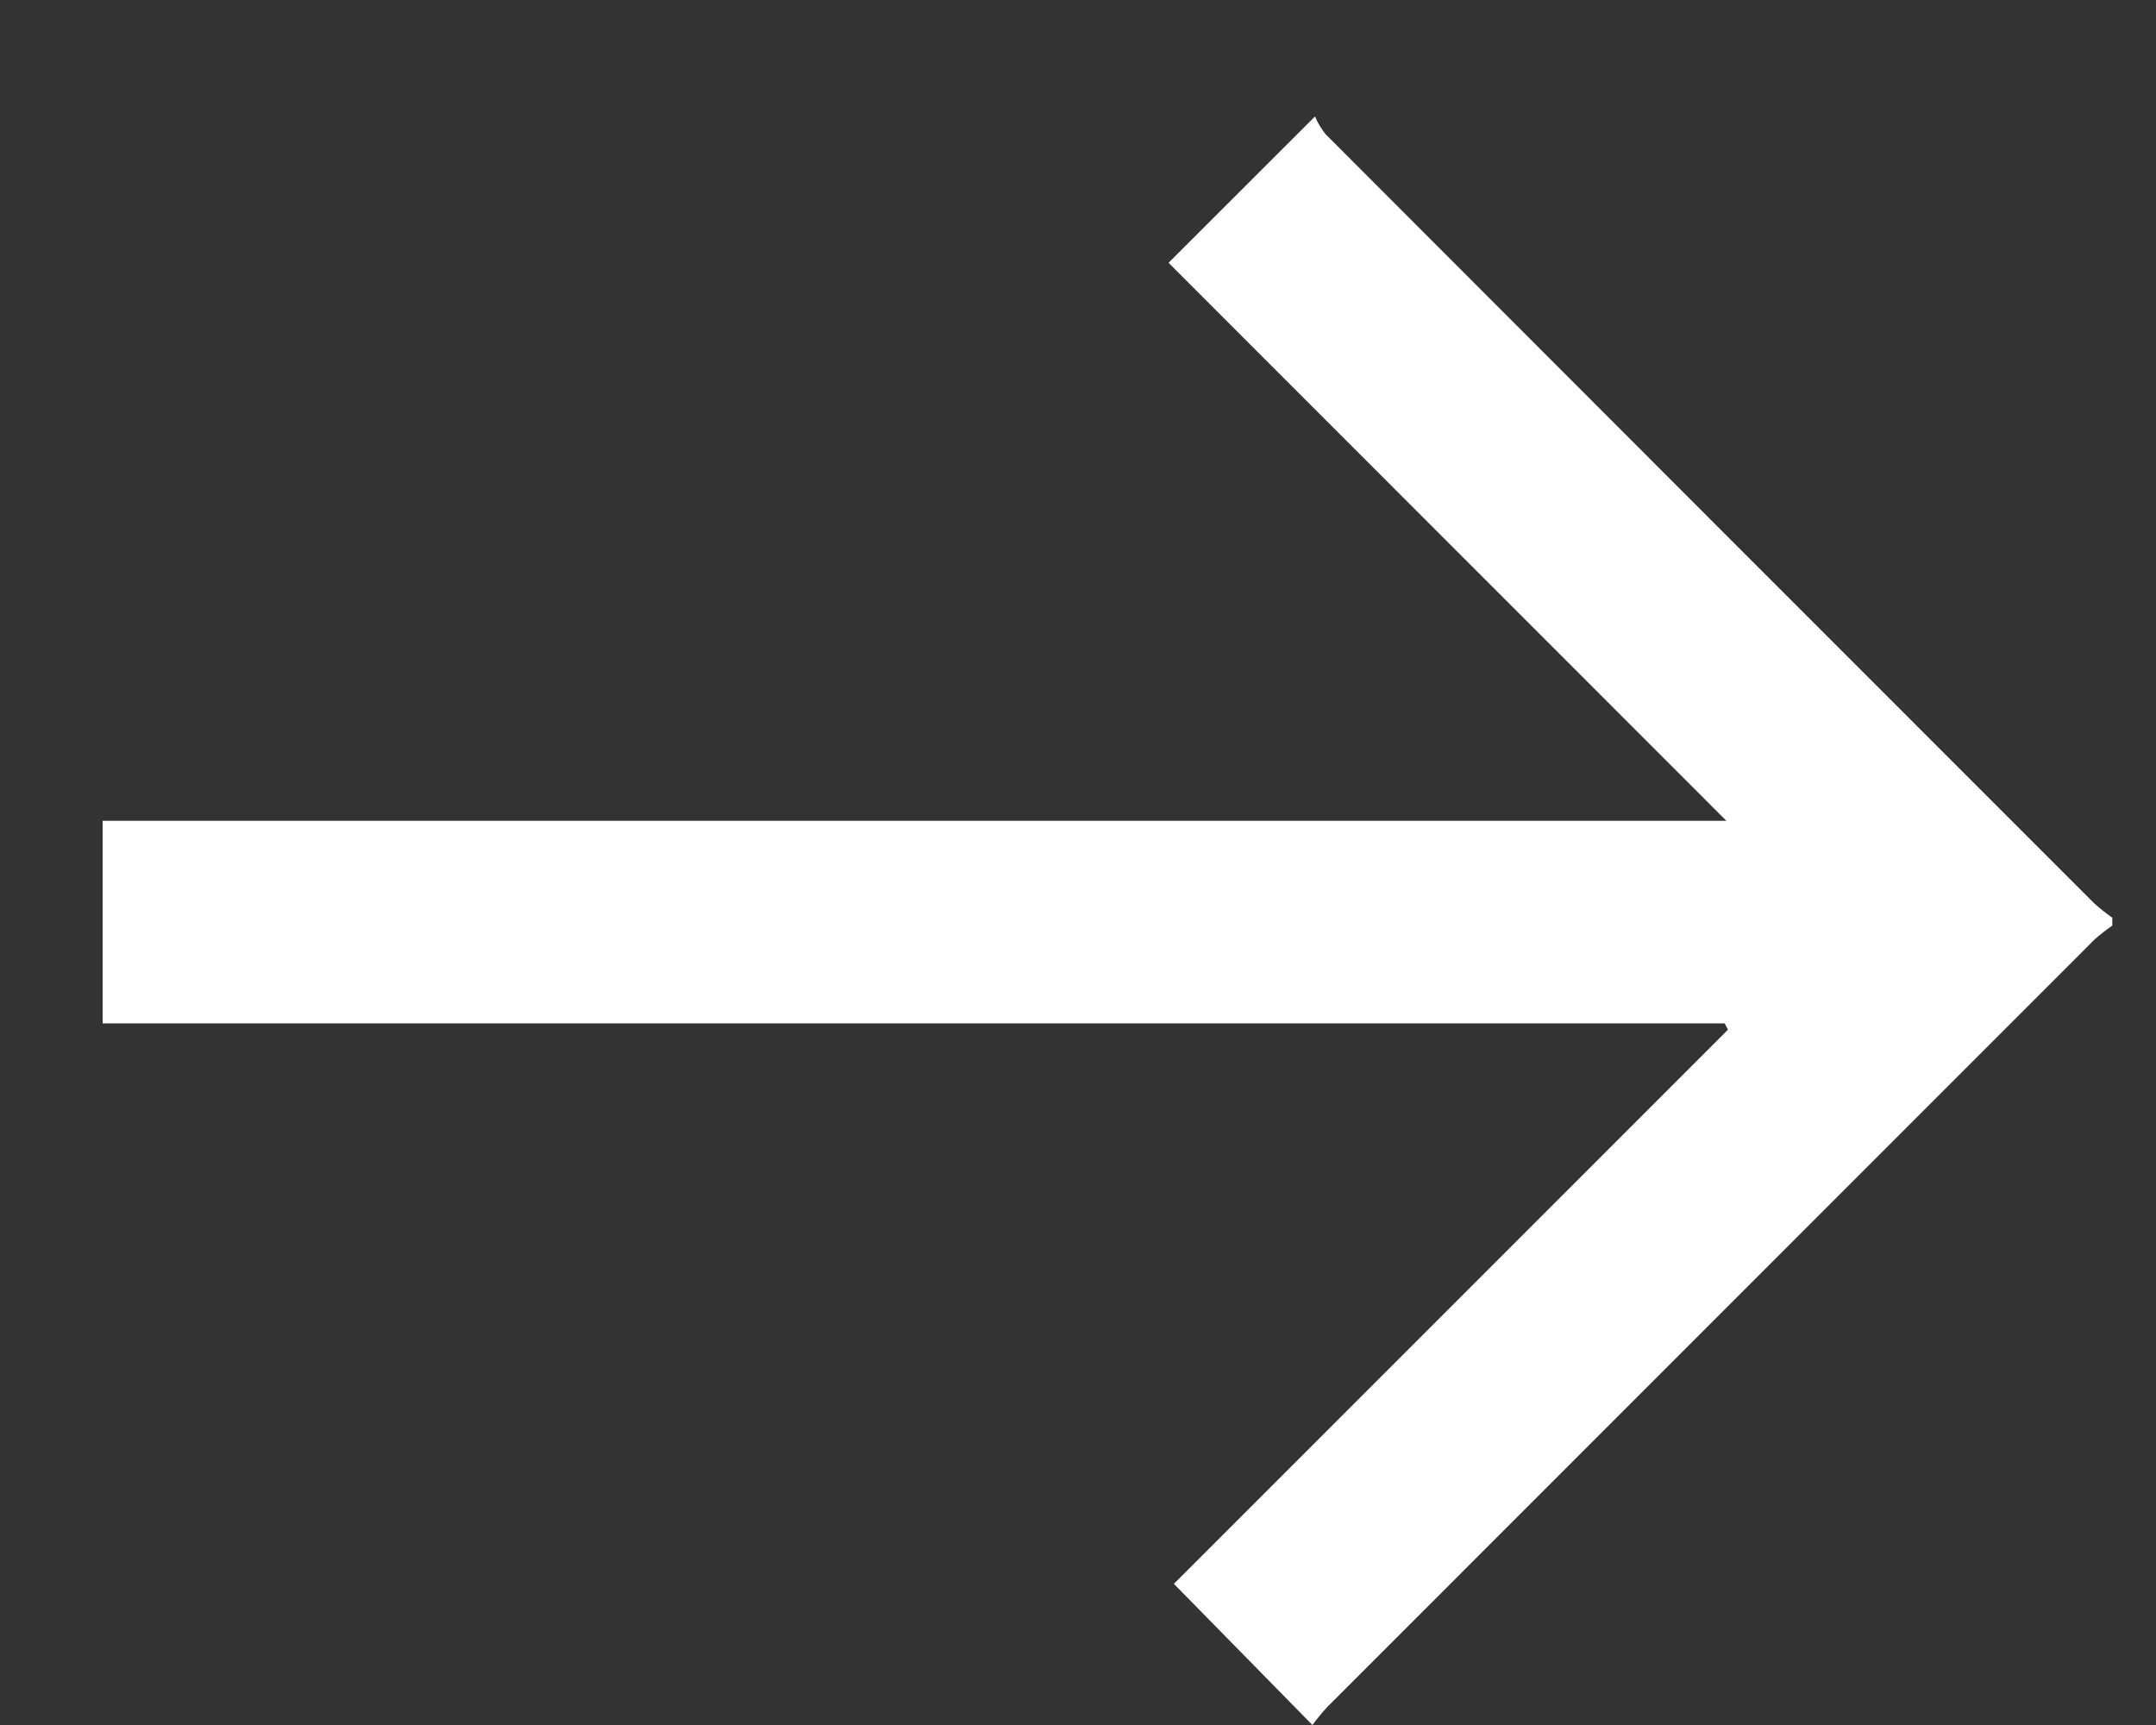 <svg width="15" height="12" viewBox="0 0 15 12" fill="none" xmlns="http://www.w3.org/2000/svg">
<rect x="0" y="0" width="15" height="12" fill="#333333" stroke="none"/>
<g clip-path="url(#clip0_535_390)">
<path d="M14.696 6.439C14.653 6.469 14.611 6.501 14.572 6.536C12.791 8.317 11.01 10.098 9.23 11.879C9.195 11.918 9.162 11.958 9.131 12L8.167 11.018C9.437 9.749 10.729 8.456 12.022 7.163L11.999 7.119H0.714V5.71H12.011L8.13 1.828L9.149 0.81C9.167 0.854 9.192 0.895 9.222 0.933C11.004 2.718 12.788 4.502 14.572 6.286C14.612 6.321 14.653 6.354 14.696 6.384V6.439Z" fill="white"/>
</g>
<defs>
<clipPath id="clip0_535_390">
<rect width="14" height="11.19" fill="white" transform="translate(0.705 0.81)"/>
</clipPath>
</defs>
</svg>
